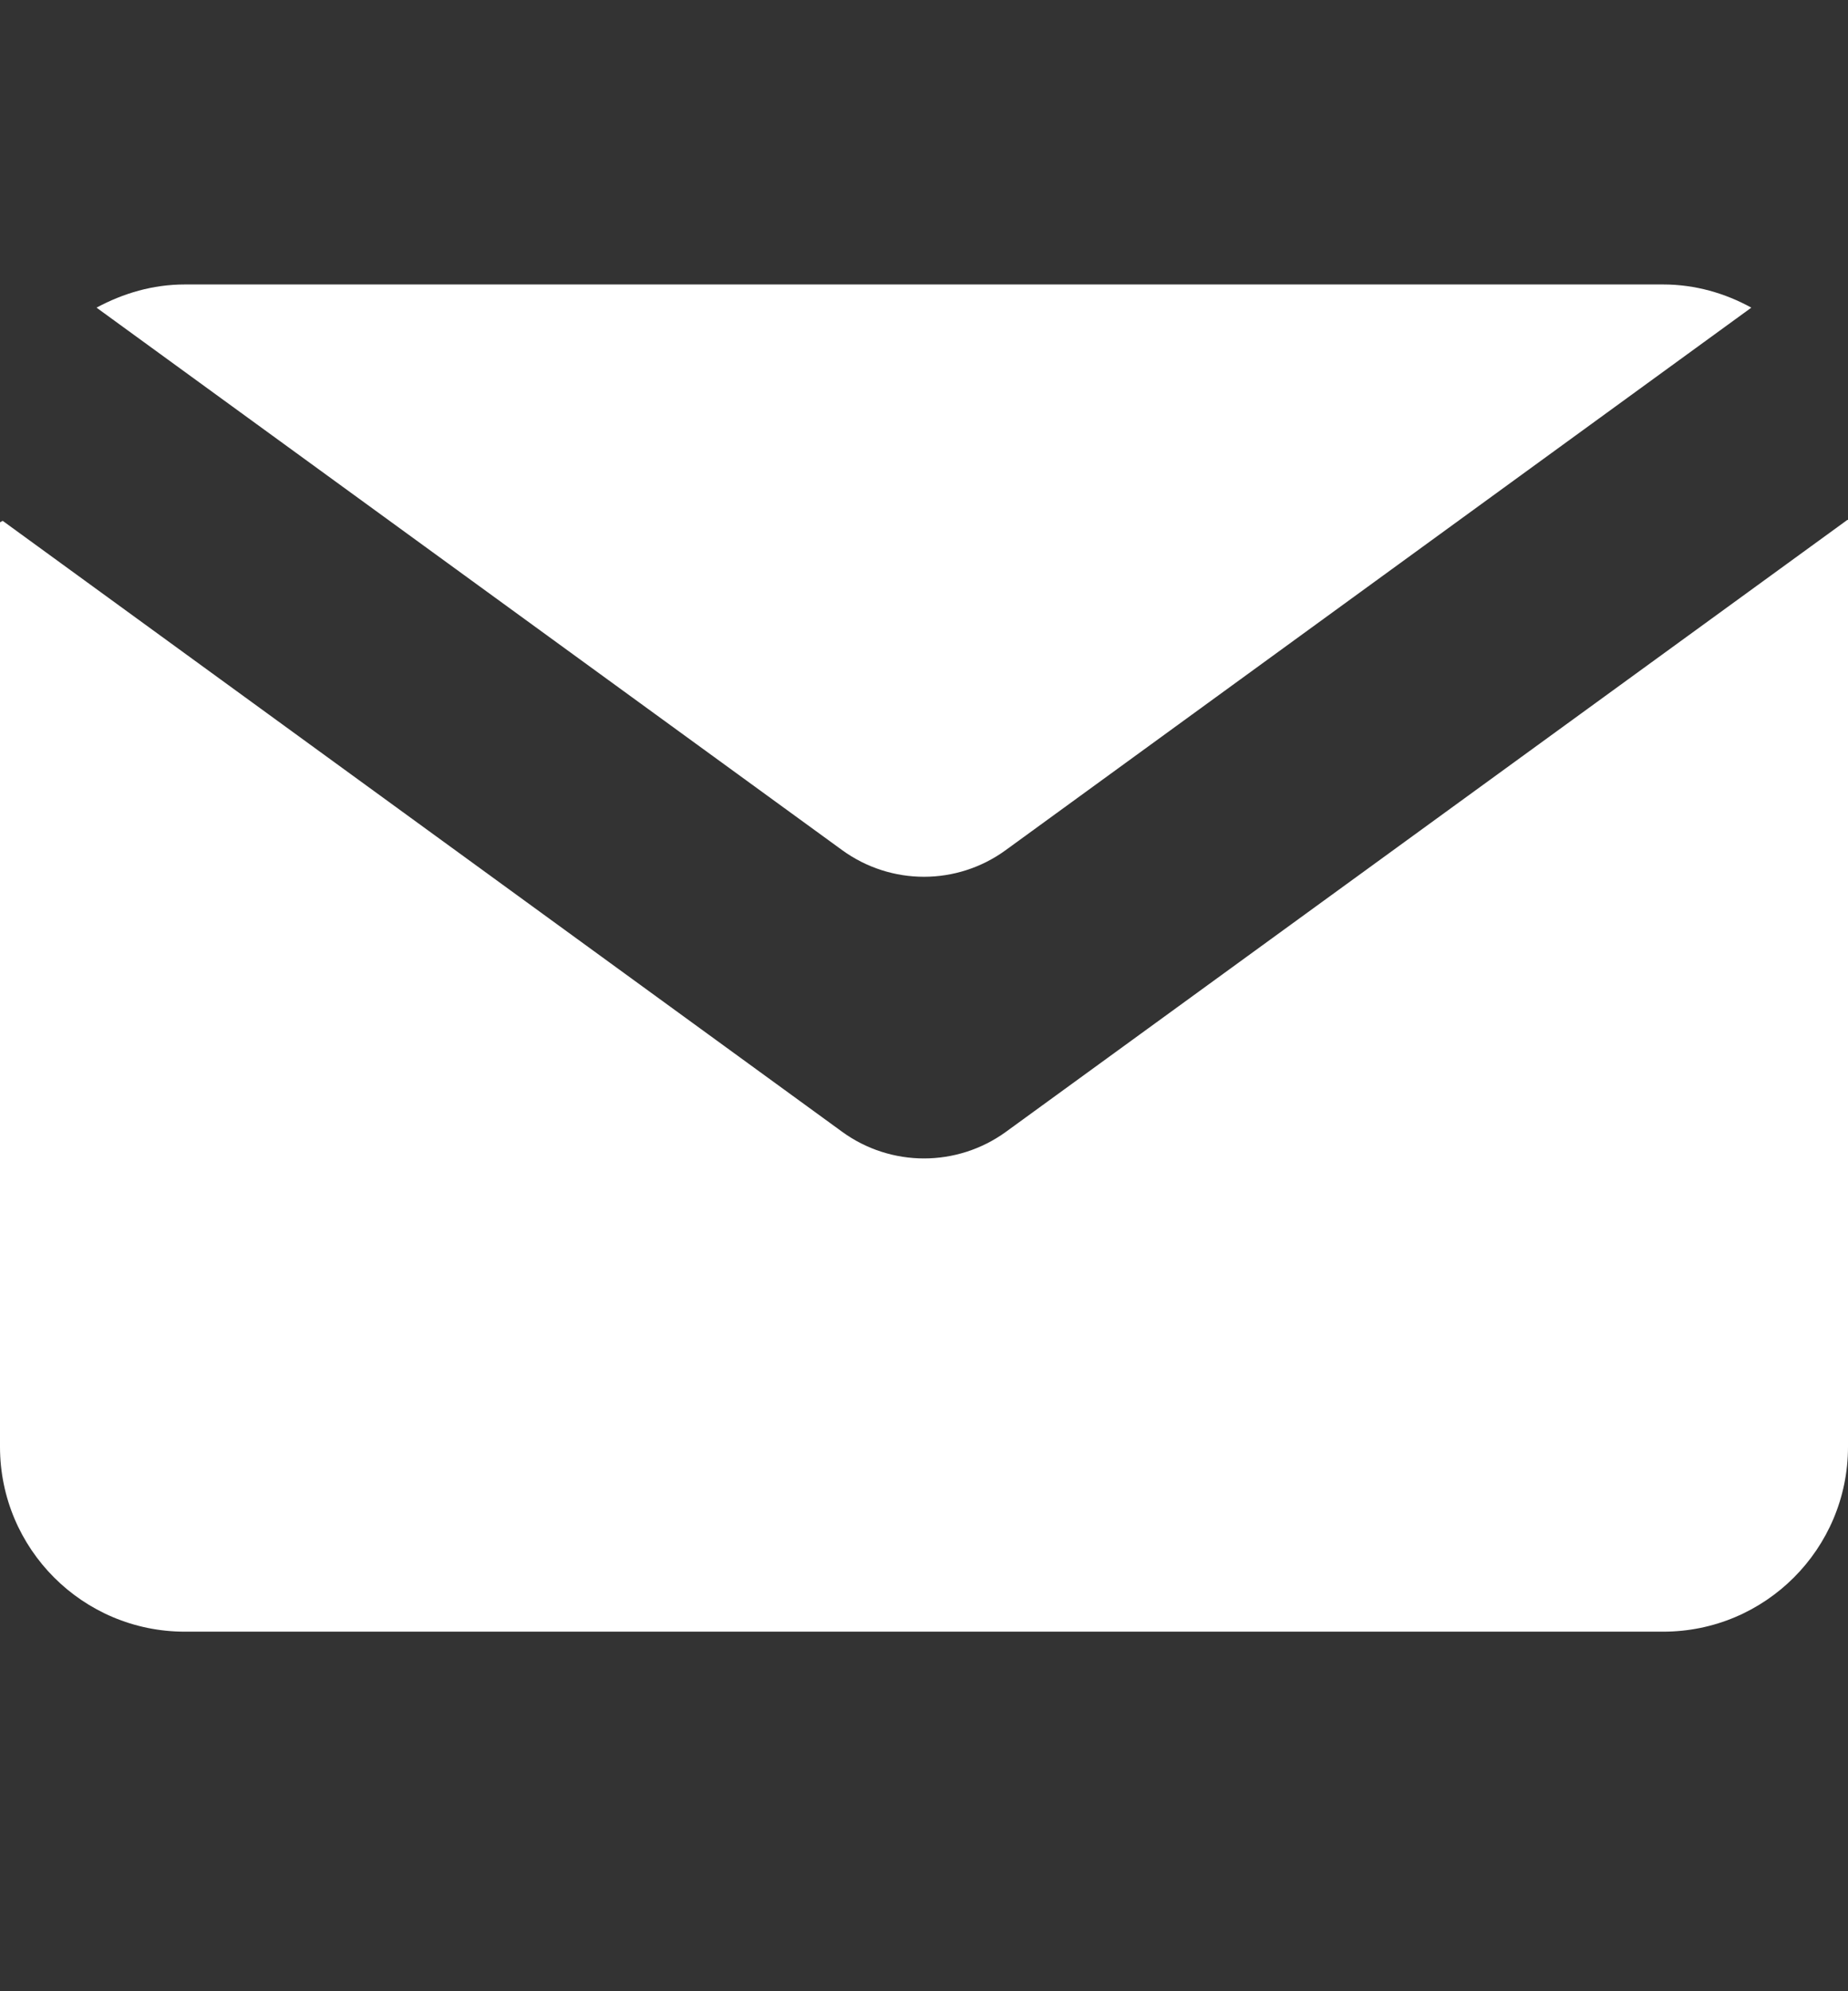 <svg width="13" height="14" viewBox="0 0 13 14" fill="none" xmlns="http://www.w3.org/2000/svg">
<rect x="0" y="0" width="13" height="14" fill="#333333" stroke="none"/>
<path d="M5.925 7.958L0.019 3.662C0.007 3.668 0.011 3.666 0 3.672V10.172C0 10.89 0.582 11.472 1.3 11.472H11.7C12.418 11.472 13 10.89 13 10.172V3.656C12.998 3.655 12.999 3.656 12.996 3.655L7.076 7.958C6.732 8.207 6.268 8.207 5.925 7.958Z" fill="white"/>
<path d="M7.075 5.977L12.32 2.163C12.137 2.062 11.925 2 11.7 2H1.3C1.075 2 0.867 2.062 0.679 2.163L5.924 5.977C6.268 6.227 6.732 6.227 7.075 5.977Z" fill="white"/>
</svg>
